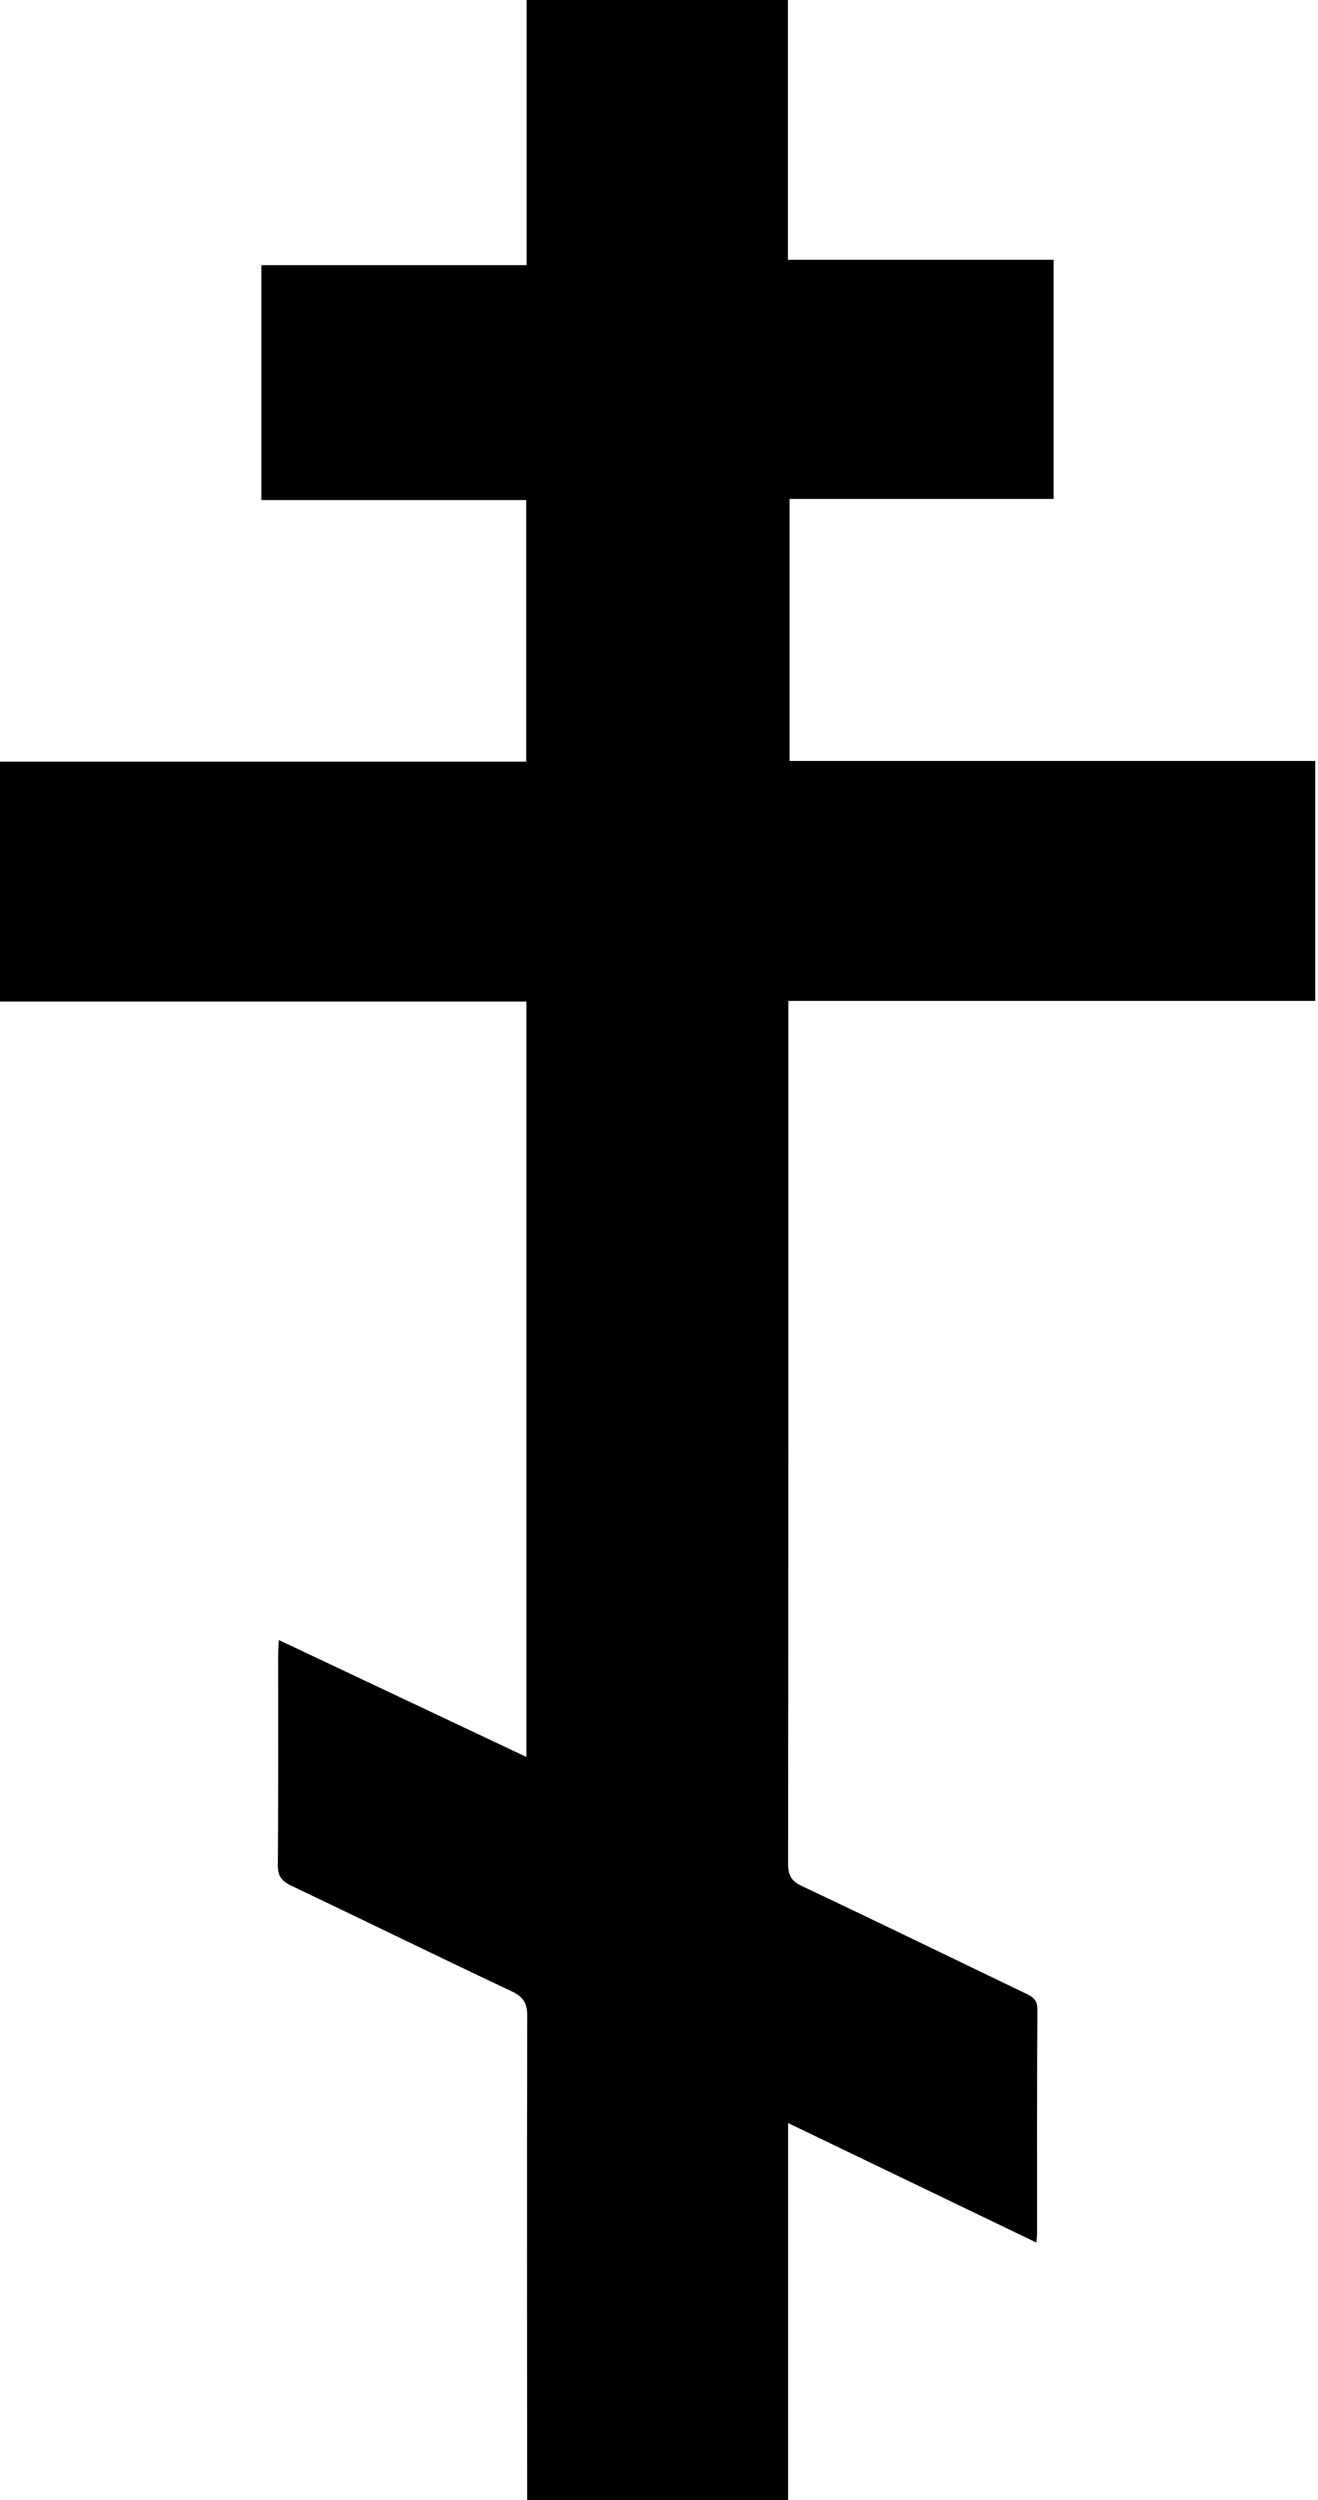 <?xml version="1.0" encoding="utf-8"?>
<!-- Generator: Adobe Illustrator 22.0.0, SVG Export Plug-In . SVG Version: 6.00 Build 0)  -->
<svg version="1.1" id="religion13" xmlns="http://www.w3.org/2000/svg" xmlns:xlink="http://www.w3.org/1999/xlink" x="0px" y="0px"
	 width="116px" height="220px" viewBox="0 0 116 220" enable-background="new 0 0 116 220" xml:space="preserve">
<path id="unorthodox_cross_3_" d="M46.396,220c-0.007-14.2-0.029-28.399,0.008-42.599c0.003-1.158-0.359-1.701-1.401-2.192
	c-6.469-3.051-12.891-6.201-19.35-9.273c-0.846-0.403-1.211-0.831-1.202-1.831c0.056-6.132,0.027-12.265,0.03-18.398
	c0-0.397,0.034-0.793,0.061-1.395c7.319,3.456,14.499,6.847,21.786,10.288c0-22.231,0-44.275,0-66.47c-15.444,0-30.849,0-46.33,0
	c0-7.081,0-14.012,0-21.108c15.444,0,30.85,0,46.316,0c0-7.725,0-15.285,0-23.019c-7.749,0-15.495,0-23.31,0
	c0-6.944,0-13.716,0-20.672c7.761,0,15.507,0,23.344,0c0-7.866,0-15.549,0-23.331c7.68,0,15.267,0,22.998,0
	c0,7.566,0,15.154,0,22.861c7.858,0,15.575,0,23.385,0c0,7.049,0,13.978,0,21.042c-7.707,0-15.421,0-23.24,0
	c0,7.72,0,15.309,0,23.059c15.368,0,30.774,0,46.263,0c0,7.096,0,14.031,0,21.112c-15.416,0-30.824,0-46.37,0
	c0,0.584,0,1.025,0,1.465c0,24.819,0.006,49.638-0.021,74.457c-0.001,0.985,0.259,1.51,1.19,1.95
	c6.577,3.111,13.12,6.293,19.678,9.446c0.61,0.293,1.078,0.543,1.072,1.411c-0.045,6.585-0.025,13.171-0.028,19.756
	c0,0.194-0.032,0.387-0.066,0.769c-7.278-3.503-14.44-6.951-21.846-10.515c0,11.191,0,22.189,0,33.187
	C61.709,220,54.053,220,46.396,220z"/>
</svg>
